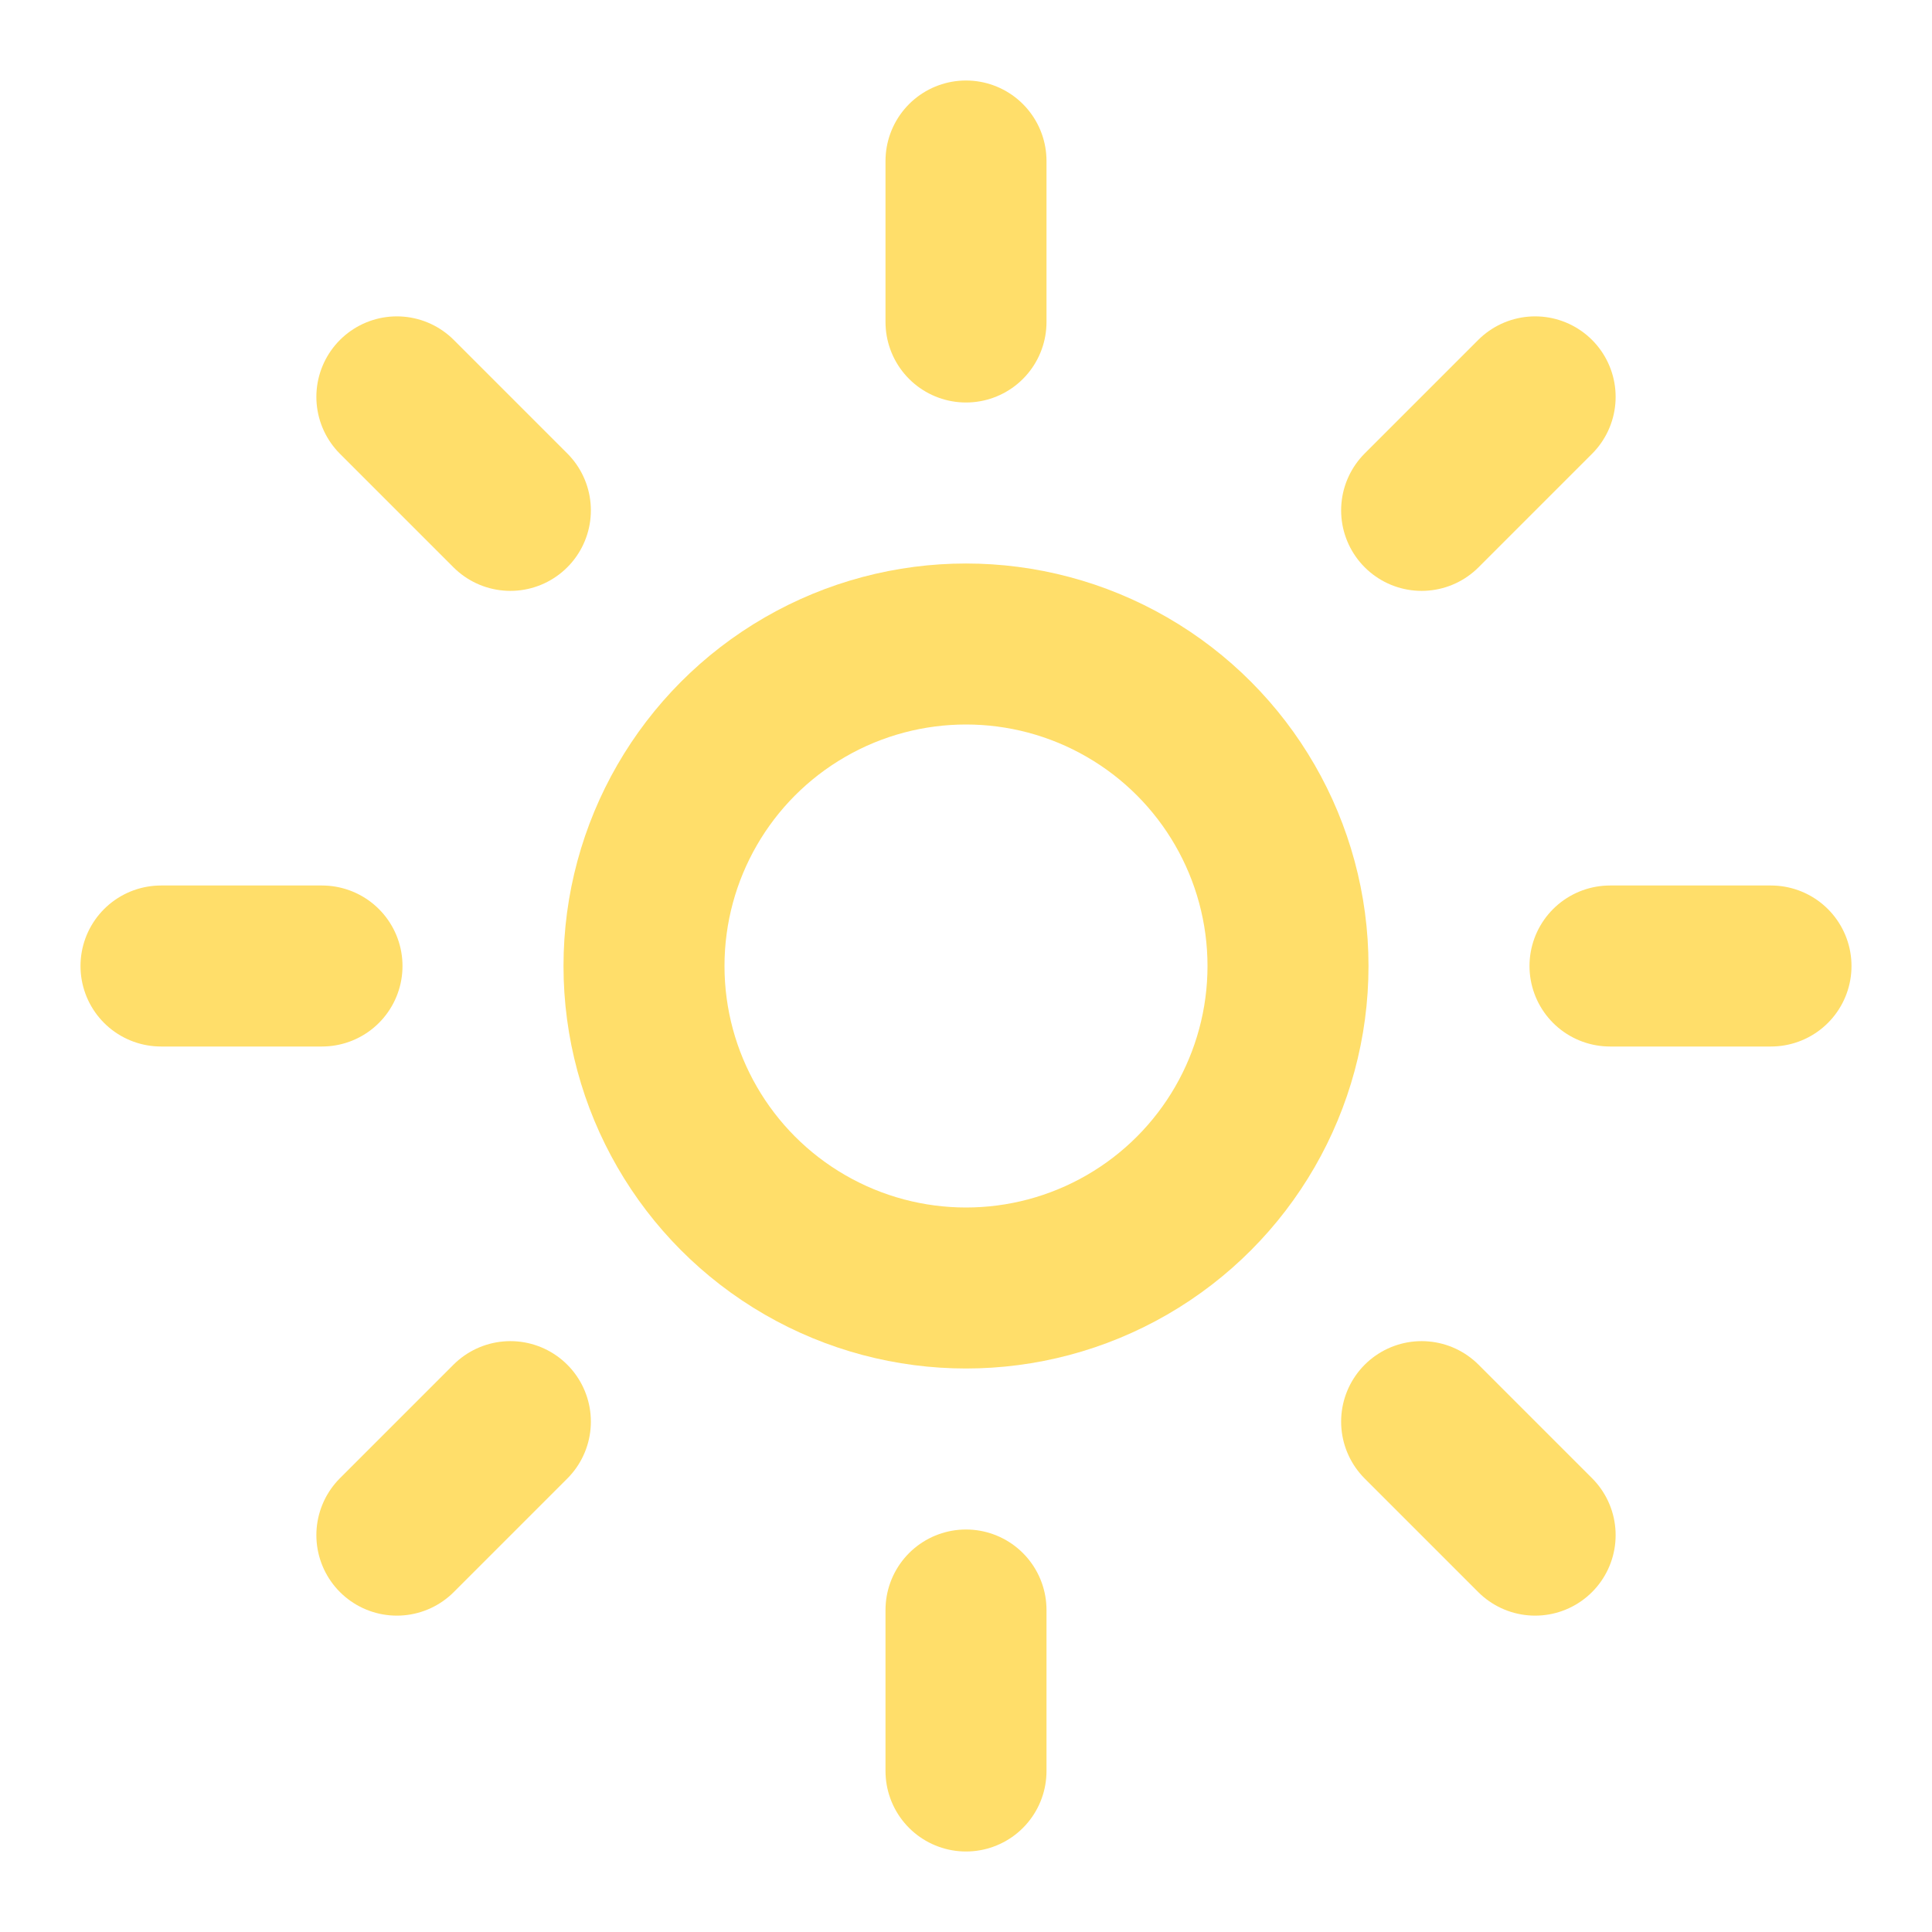 <svg xmlns="http://www.w3.org/2000/svg" width="28" height="28" viewBox="0 0 24 24" fill="none" stroke="#ffde6a" stroke-width="2" stroke-linecap="round" stroke-linejoin="round" class="lucide lucide-sun-icon lucide-sun"><circle cx="12" cy="12" r="4"/><path d="M12 2v2"/><path d="M12 20v2"/><path d="m4.93 4.93 1.41 1.41"/><path d="m17.66 17.66 1.41 1.41"/><path d="M2 12h2"/><path d="M20 12h2"/><path d="m6.34 17.66-1.41 1.41"/><path d="m19.07 4.93-1.41 1.41"/></svg>